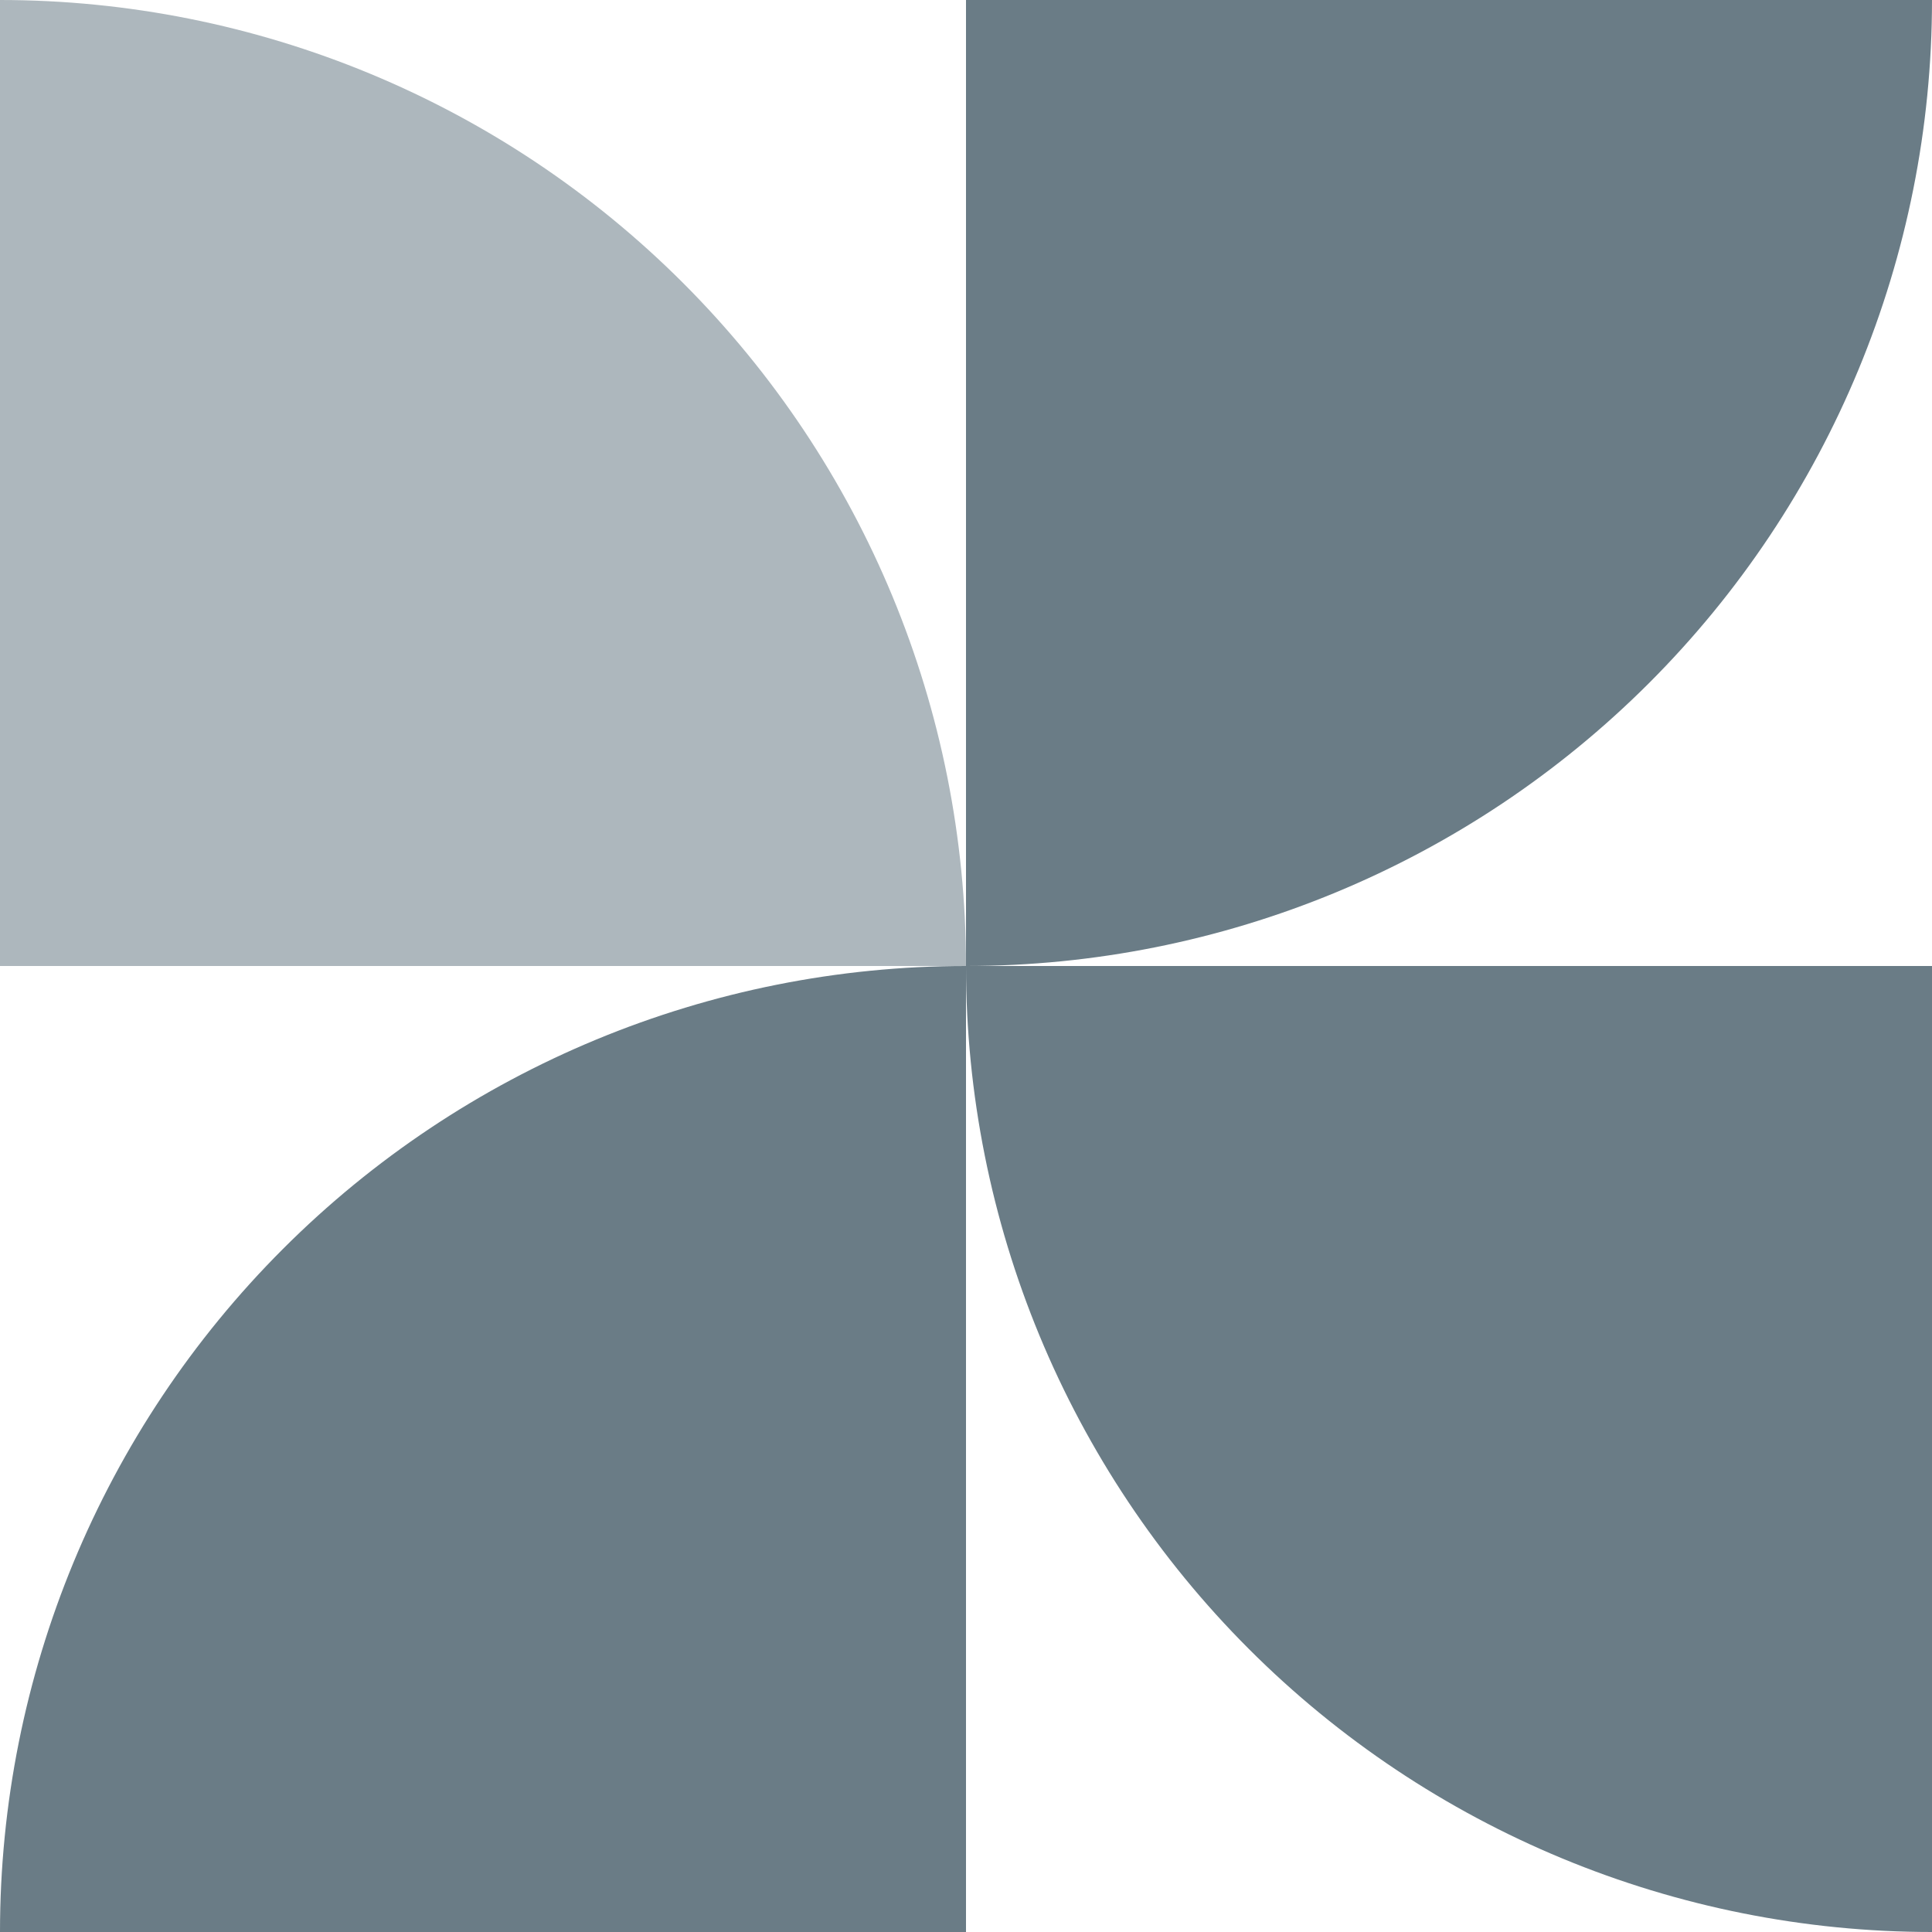 <svg preserveAspectRatio="none" width="100%" height="100%" overflow="visible" style="display: block;" viewBox="0 0 64 64" fill="none" xmlns="http://www.w3.org/2000/svg">
<g id="Group 378">
<path id="Vector" d="M0 0V32H32C32 23.513 28.629 15.374 22.627 9.373C16.626 3.371 8.487 0 0 0Z" fill="#ADB7BD"/>
<path id="Vector_2" d="M0 64H32V32C23.513 32 15.374 35.371 9.373 41.373C3.371 47.374 0 55.513 0 64Z" fill="#6A7C86"/>
<path id="Vector_3" d="M64 64V32H32C32 40.487 35.371 48.626 41.373 54.627C47.374 60.629 55.513 64 64 64Z" fill="#6A7C86"/>
<path id="Vector_4" d="M64 0H32V32C40.487 32 48.626 28.629 54.627 22.627C60.629 16.626 64 8.487 64 0Z" fill="#6A7C86"/>
</g>
</svg>
